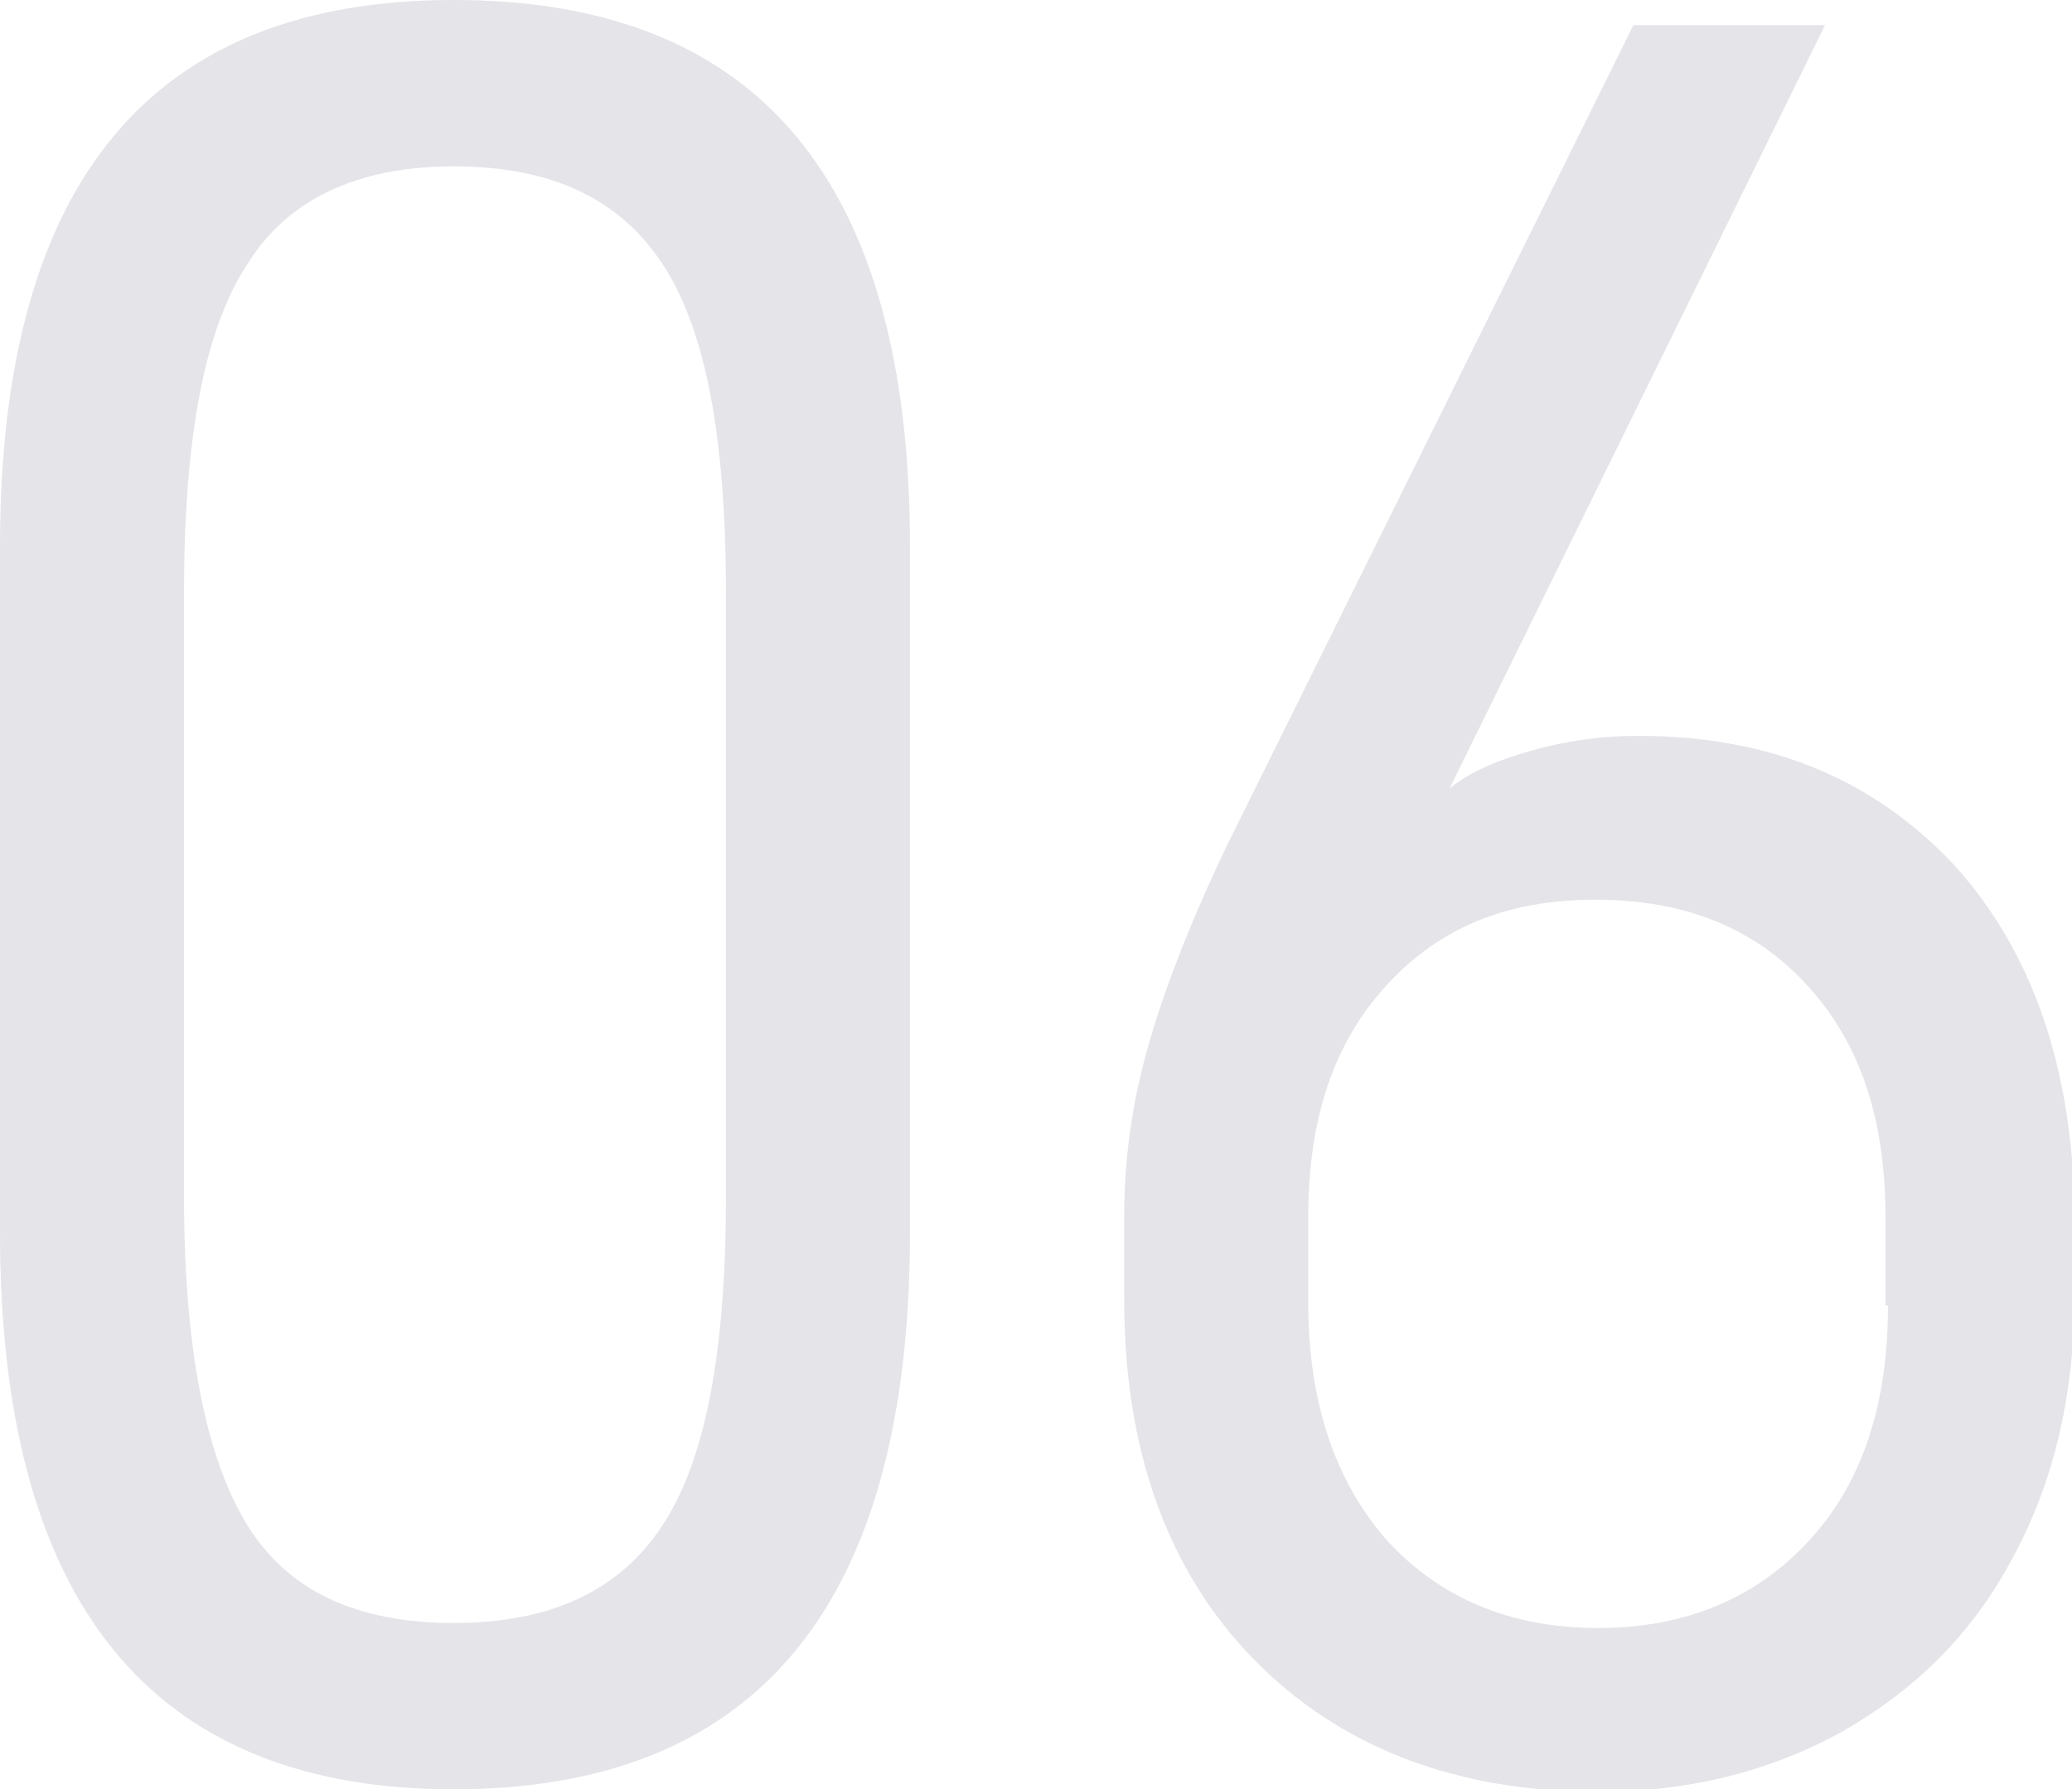 <?xml version="1.0" encoding="utf-8"?>
<!-- Generator: Adobe Illustrator 26.0.0, SVG Export Plug-In . SVG Version: 6.00 Build 0)  -->
<svg version="1.1" id="图层_1" xmlns="http://www.w3.org/2000/svg" xmlns:xlink="http://www.w3.org/1999/xlink" x="0px" y="0px"
	 viewBox="0 0 82.2 71" style="enable-background:new 0 0 82.2 71;" xml:space="preserve">
<style type="text/css">
	.st0{fill:#E4E4E9;}
</style>
<g>
	<g>
		<path class="st0" d="M18,0C6,0,0,7.2,0,21.7v27.2C0,63.6,6,71,18,71c12.1,0,18.1-7.4,18.1-22.1V21.7C36.1,7.2,30.1,0,18,0z
			 M28.8,47.5c0,6.1-0.8,10.4-2.5,13c-1.7,2.6-4.4,3.9-8.3,3.9c-3.9,0-6.6-1.3-8.2-3.9c-1.6-2.6-2.5-6.9-2.5-13v-24
			c0-6.1,0.8-10.4,2.5-13c1.6-2.6,4.4-3.9,8.2-3.9c3.9,0,6.6,1.3,8.3,3.9c1.7,2.6,2.5,6.9,2.5,13V47.5z M77.5,34.3
			c-3.2-3.4-7.3-5.1-12.5-5.1c-1.5,0-2.9,0.2-4.3,0.6c-1.4,0.4-2.5,0.9-3.2,1.5L72.4,1h-7.6L48.7,33.5c-1.3,2.7-2.3,5.2-3,7.5
			c-0.7,2.3-1.1,4.7-1.1,7.2v3.4c0,5.9,1.7,10.7,5.1,14.2c3.4,3.5,8,5.3,13.7,5.3c3.6,0,6.8-0.8,9.7-2.4c2.8-1.6,5.1-3.8,6.7-6.8
			c1.6-2.9,2.5-6.4,2.5-10.5V48C82.2,42.3,80.6,37.7,77.5,34.3z M74.9,51.8c0,3.9-1,7-3.1,9.3c-2.1,2.3-4.9,3.5-8.4,3.5
			c-3.5,0-6.3-1.2-8.4-3.5c-2-2.3-3.1-5.4-3.1-9.4v-3.4c0-3.9,1-6.9,3.1-9.2s4.8-3.4,8.3-3.4c3.5,0,6.3,1.1,8.4,3.4
			c2.1,2.3,3.1,5.3,3.1,9.2V51.8z"/>
	</g>
</g>
</svg>
